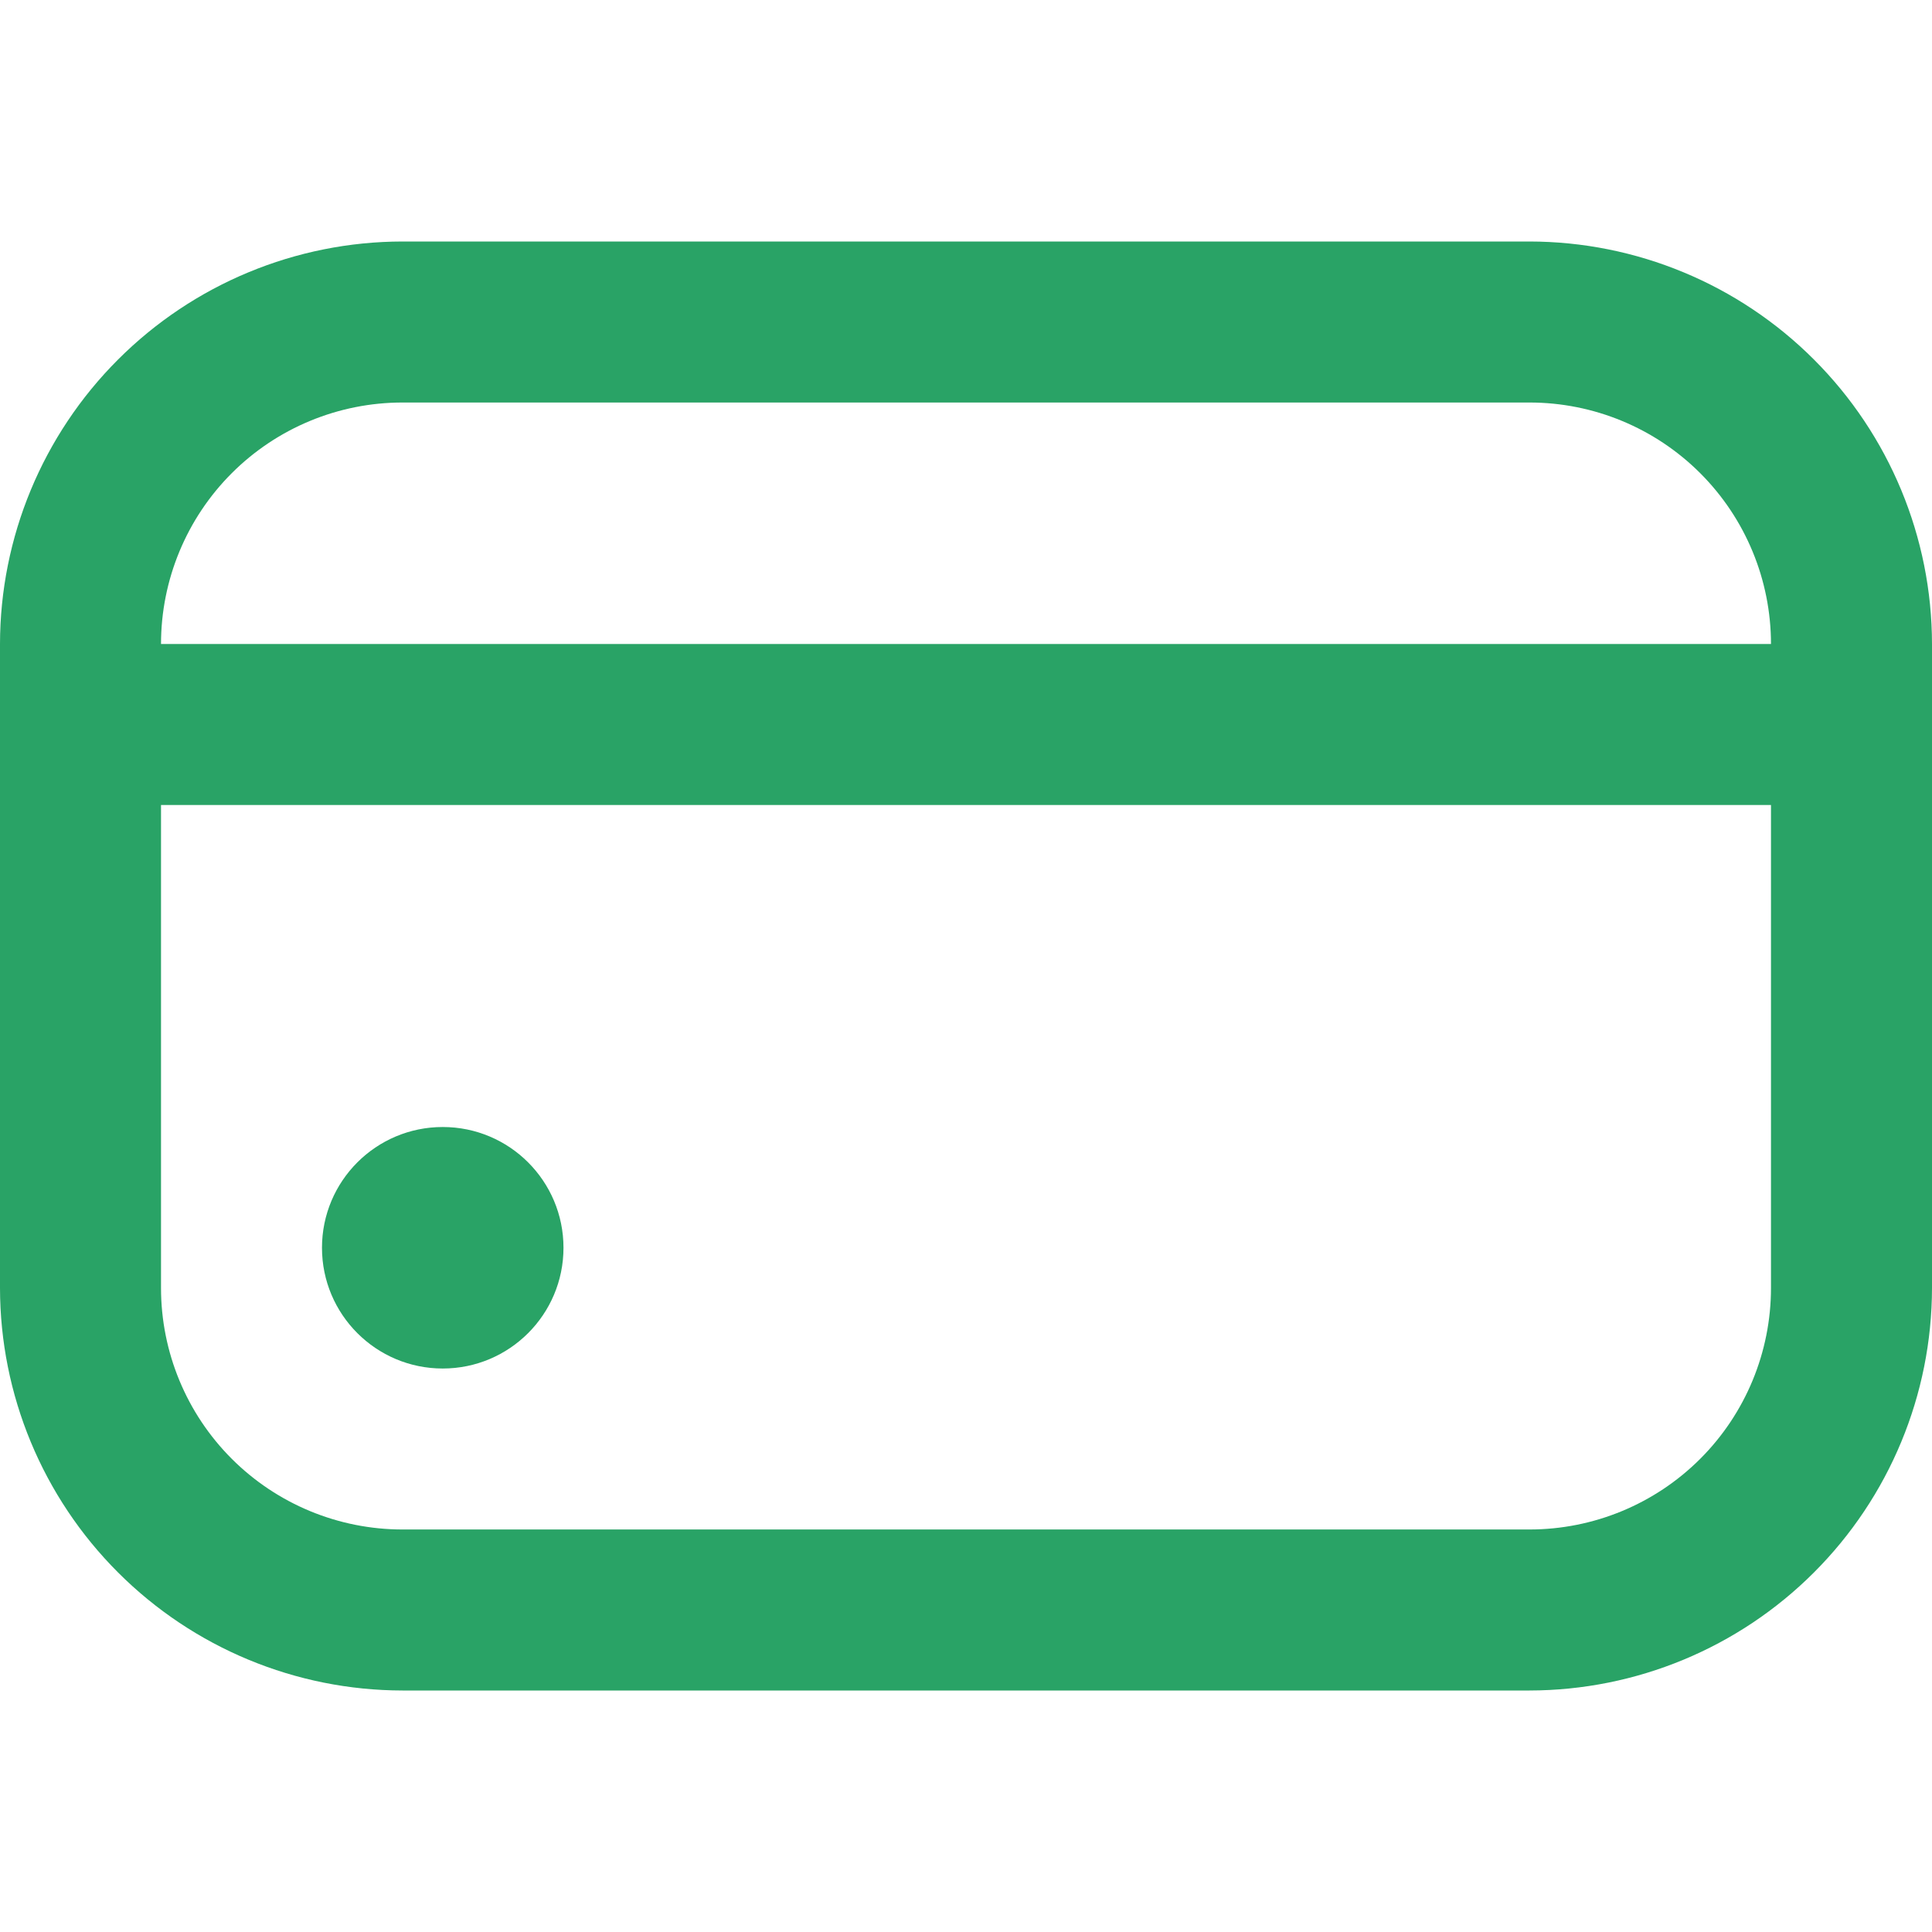 <svg width="50" height="50" viewBox="0 0 50 50" fill="none" xmlns="http://www.w3.org/2000/svg">
<g clip-path="url(#clip0_3474_21304)">
<path d="M11.458 35.417C13.184 35.417 14.583 34.017 14.583 32.292C14.583 30.566 13.184 29.167 11.458 29.167C9.732 29.167 8.333 30.566 8.333 32.292C8.333 34.017 9.732 35.417 11.458 35.417Z" fill="#29A366"/>
<path d="M39.583 6.25H10.417C7.655 6.253 5.007 7.352 3.055 9.305C1.102 11.257 0.003 13.905 0 16.667L0 33.333C0.003 36.095 1.102 38.743 3.055 40.695C5.007 42.648 7.655 43.747 10.417 43.75H39.583C42.345 43.747 44.993 42.648 46.945 40.695C48.898 38.743 49.997 36.095 50 33.333V16.667C49.997 13.905 48.898 11.257 46.945 9.305C44.993 7.352 42.345 6.253 39.583 6.25ZM10.417 10.417H39.583C41.241 10.417 42.831 11.075 44.003 12.247C45.175 13.419 45.833 15.009 45.833 16.667H4.167C4.167 15.009 4.825 13.419 5.997 12.247C7.169 11.075 8.759 10.417 10.417 10.417ZM39.583 39.583H10.417C8.759 39.583 7.169 38.925 5.997 37.753C4.825 36.581 4.167 34.991 4.167 33.333V20.833H45.833V33.333C45.833 34.991 45.175 36.581 44.003 37.753C42.831 38.925 41.241 39.583 39.583 39.583Z" fill="#29A366"/>
</g>
<defs>
<clipPath id="clip0_3474_21304">
<rect width="50" height="50" fill="white"/>
</clipPath>
</defs>
</svg>
